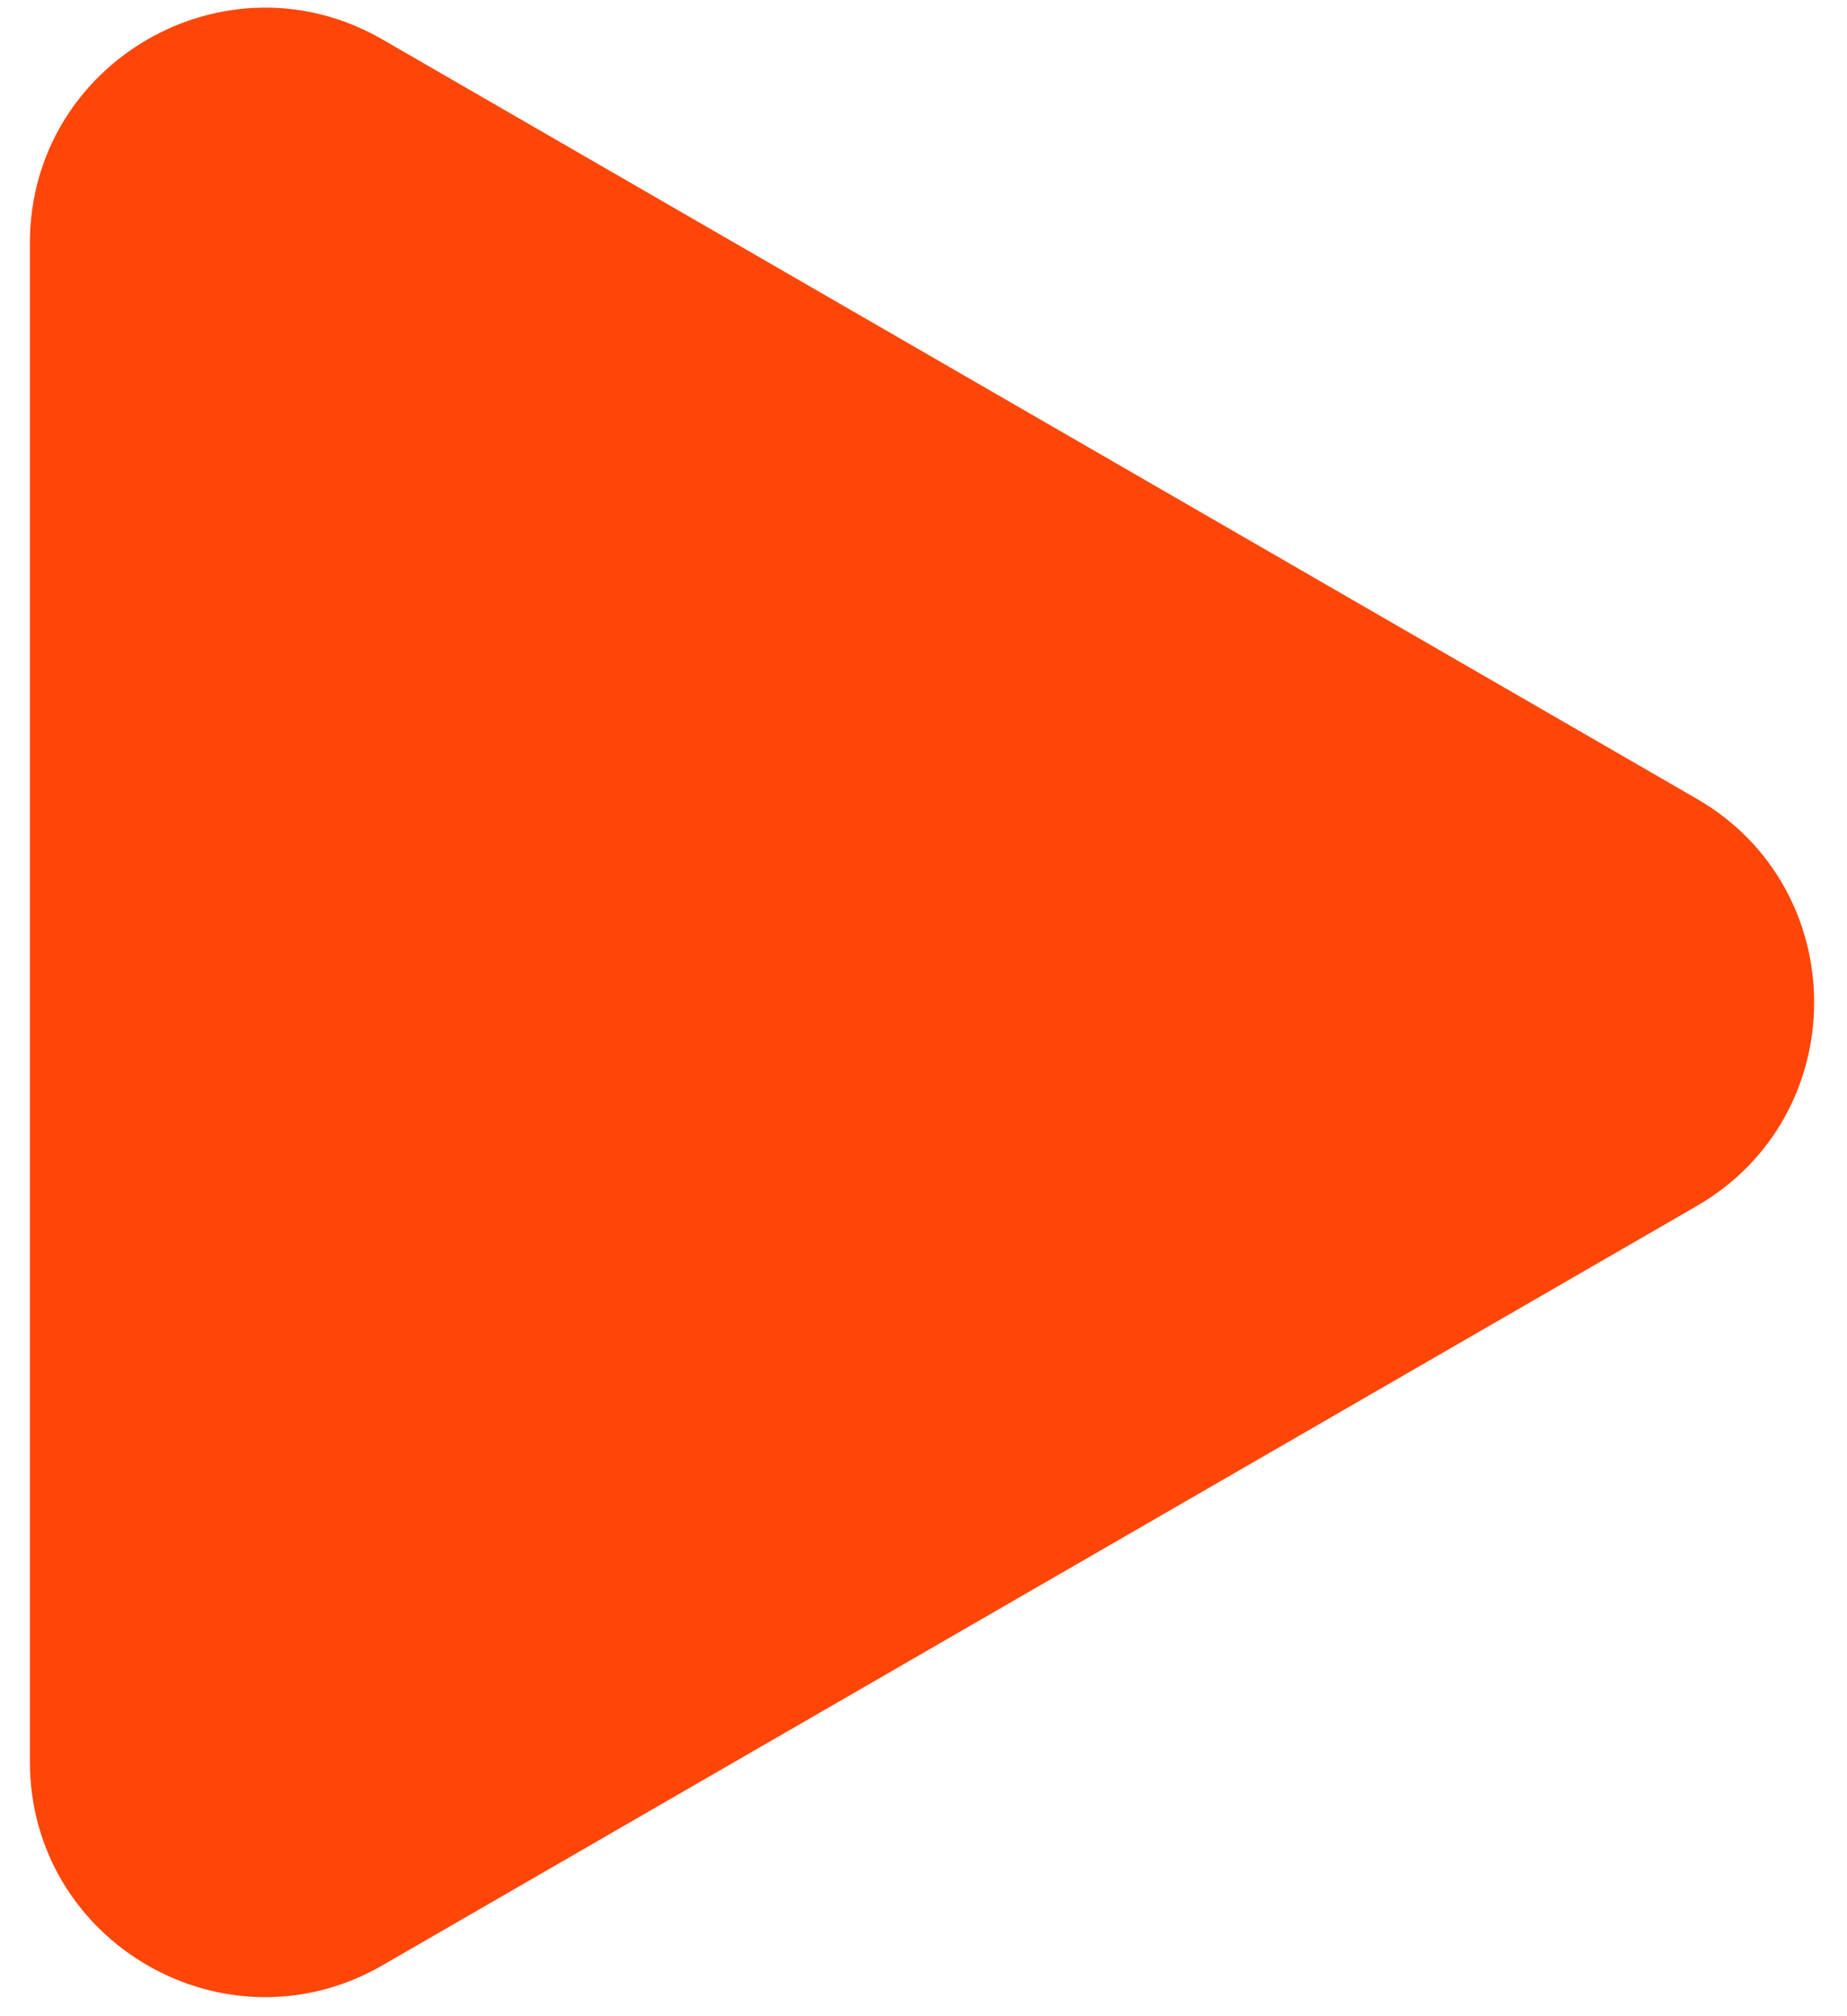<?xml version="1.0" encoding="UTF-8"?> <svg xmlns="http://www.w3.org/2000/svg" width="55" height="60" viewBox="0 0 55 60" fill="none"><path d="M50.522 23.768C55.188 26.462 55.188 33.198 50.522 35.892L11.39 58.485C6.723 61.179 0.89 57.812 0.89 52.423L0.89 7.237C0.89 1.849 6.723 -1.519 11.39 1.175L50.522 23.768Z" fill="#FE4608"></path></svg> 